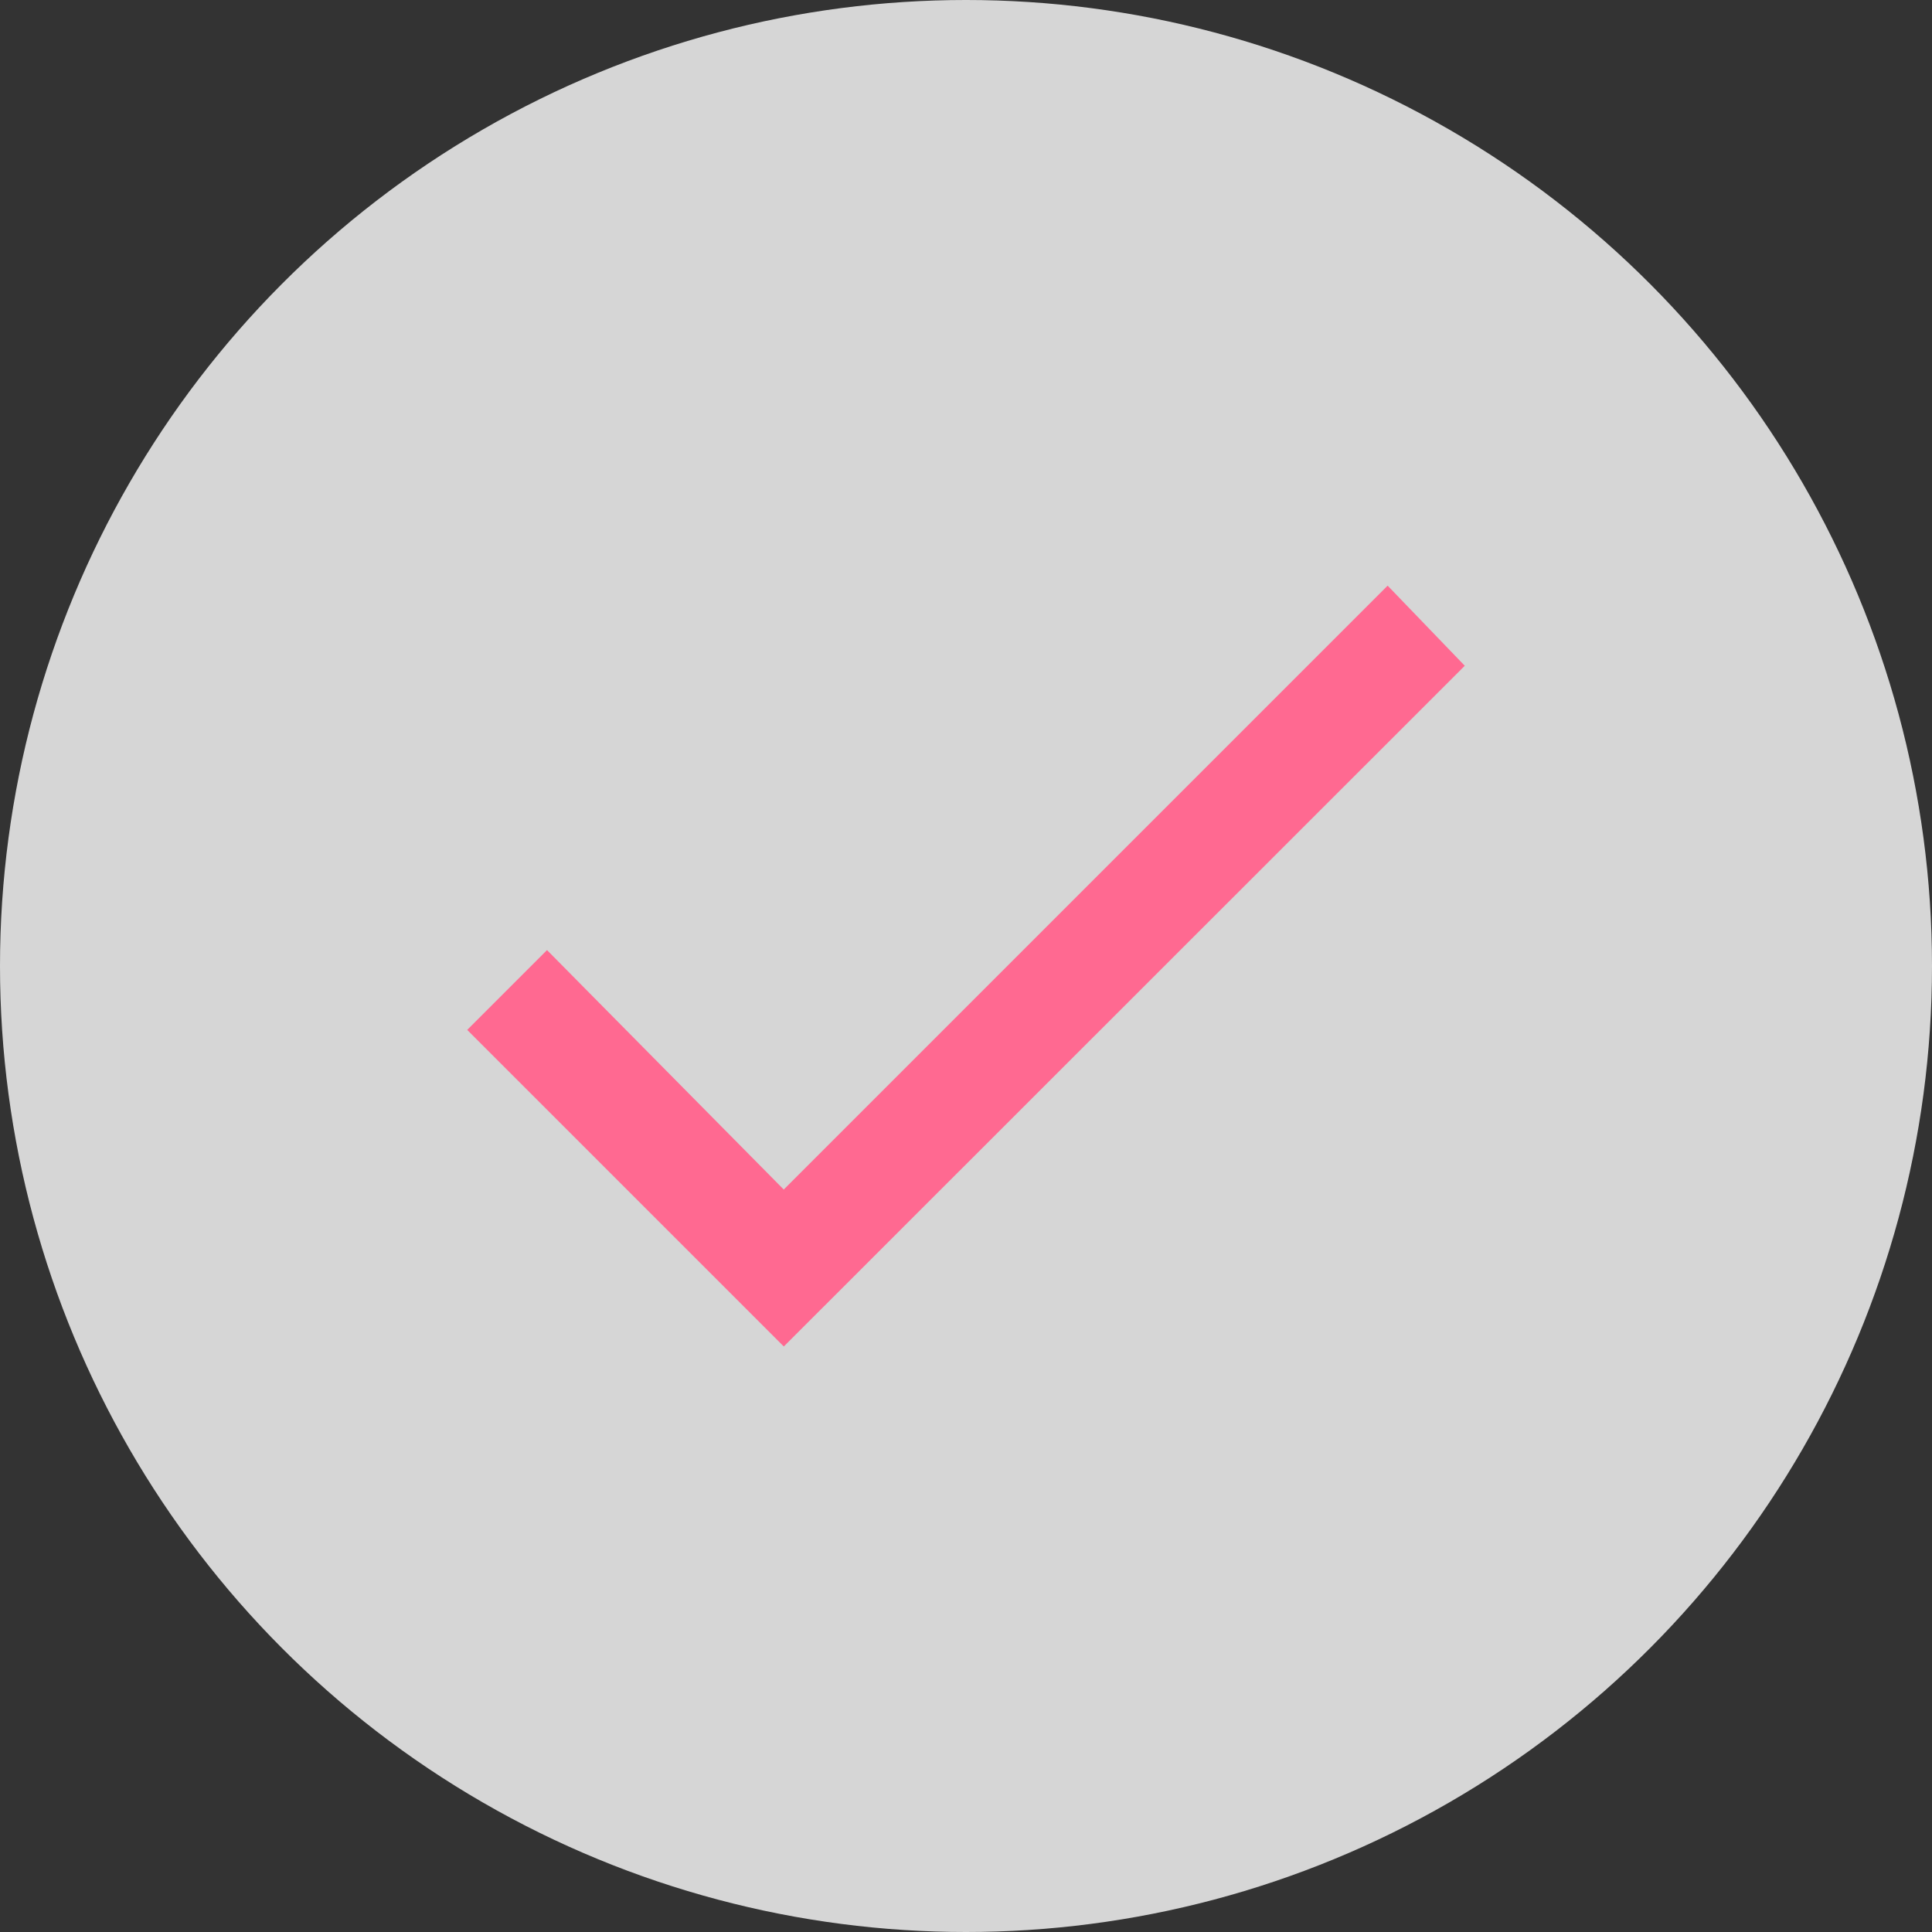 <svg xmlns="http://www.w3.org/2000/svg" width="30" height="30" viewBox="0 0 30 30">
  <rect x="0" y="0" width="30" height="30" fill="#333333" stroke="none"/>
  <g id="グループ_1824" data-name="グループ 1824" transform="translate(1 -1158.5)">
    <circle id="楕円形_37" data-name="楕円形 37" cx="15" cy="15" r="15" transform="translate(-1 1158.5)" fill="#fff" opacity="0.8"/>
    <path id="check" d="M4.915,14.533l9.377-9.377L15.49,6.4,4.916,16.97,0,12.054l1.239-1.239Z" transform="translate(6.255 1162.438)" fill="#ff6991"/>
  </g>
</svg>
